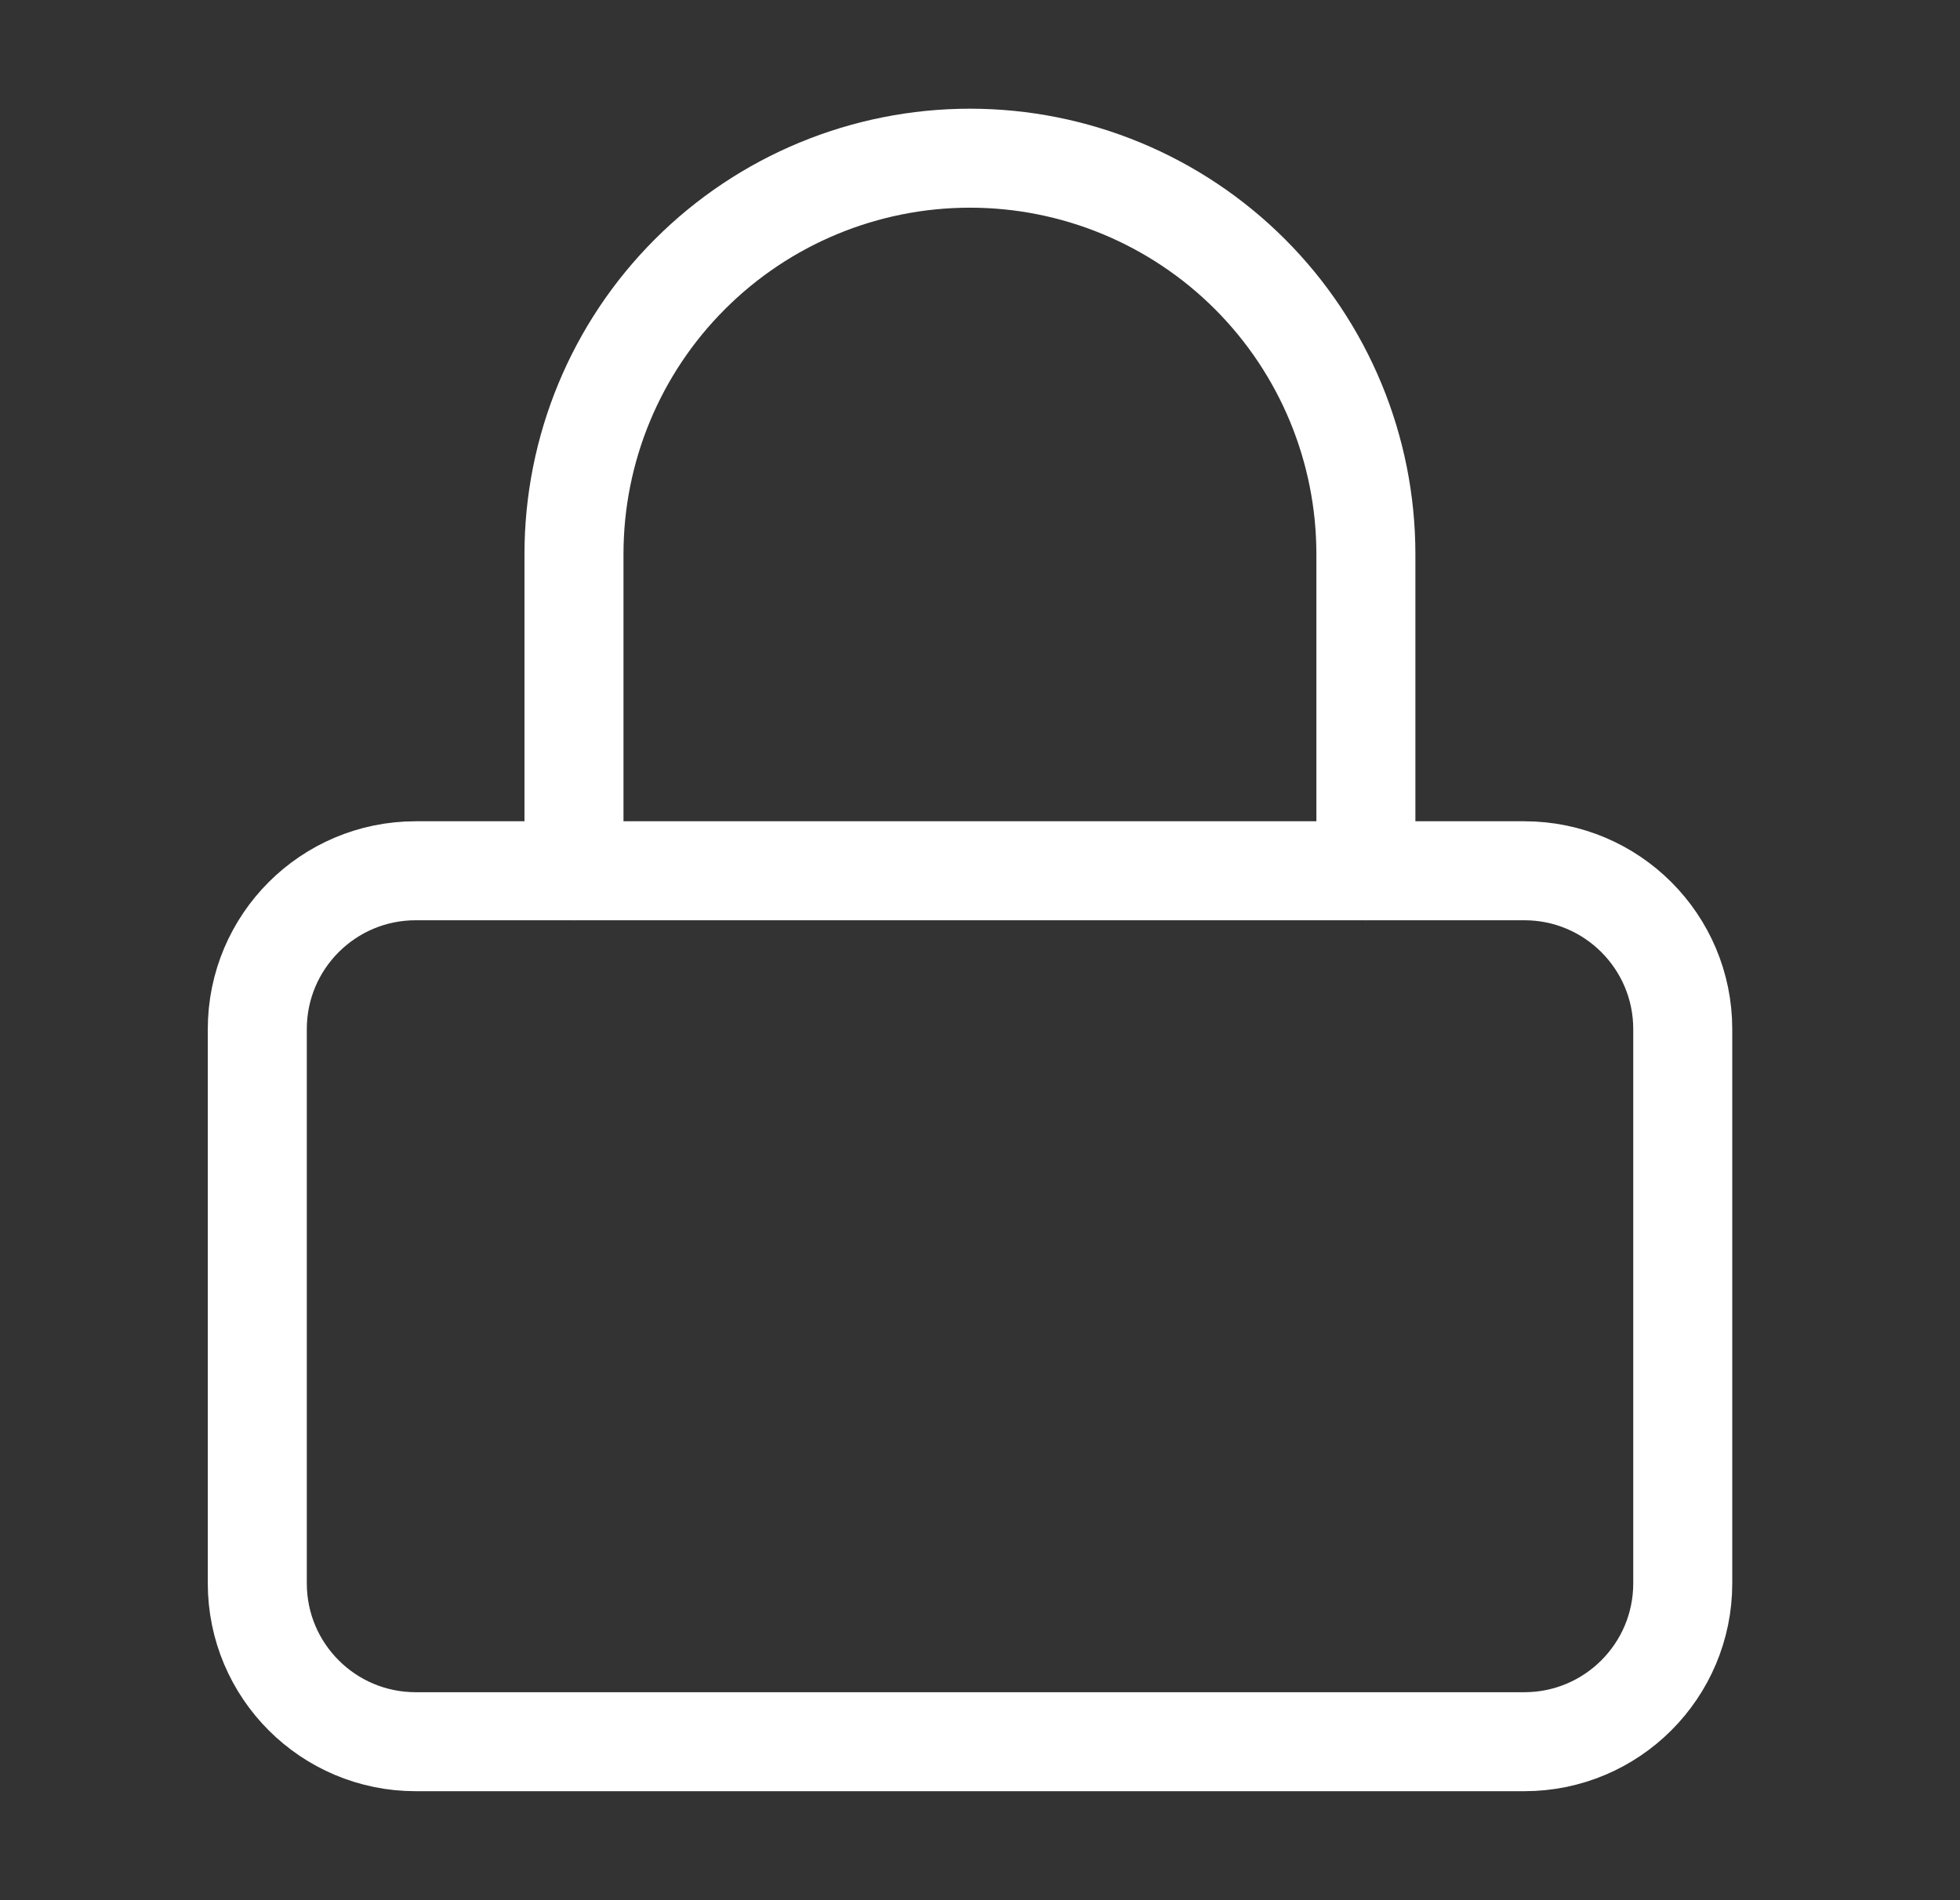 <svg width="33" height="32" viewBox="0 0 33 32" fill="none" xmlns="http://www.w3.org/2000/svg">
    <rect x="0" y="0" width="33" height="32" fill="#333333" stroke="none"/>
    <path d="M25.665 14.664H6.999C5.526 14.664 4.332 15.858 4.332 17.331V26.664C4.332 28.137 5.526 29.331 6.999 29.331H25.665C27.138 29.331 28.332 28.137 28.332 26.664V17.331C28.332 15.858 27.138 14.664 25.665 14.664Z" stroke="white" stroke-width="1.667" stroke-linecap="round" stroke-linejoin="round"/>
    <path d="M9.664 14.664V9.331C9.664 7.563 10.366 5.867 11.617 4.617C12.867 3.366 14.563 2.664 16.331 2.664C18.099 2.664 19.794 3.366 21.045 4.617C22.295 5.867 22.997 7.563 22.997 9.331V14.664" stroke="white" stroke-width="1.667" stroke-linecap="round" stroke-linejoin="round"/>
</svg>
